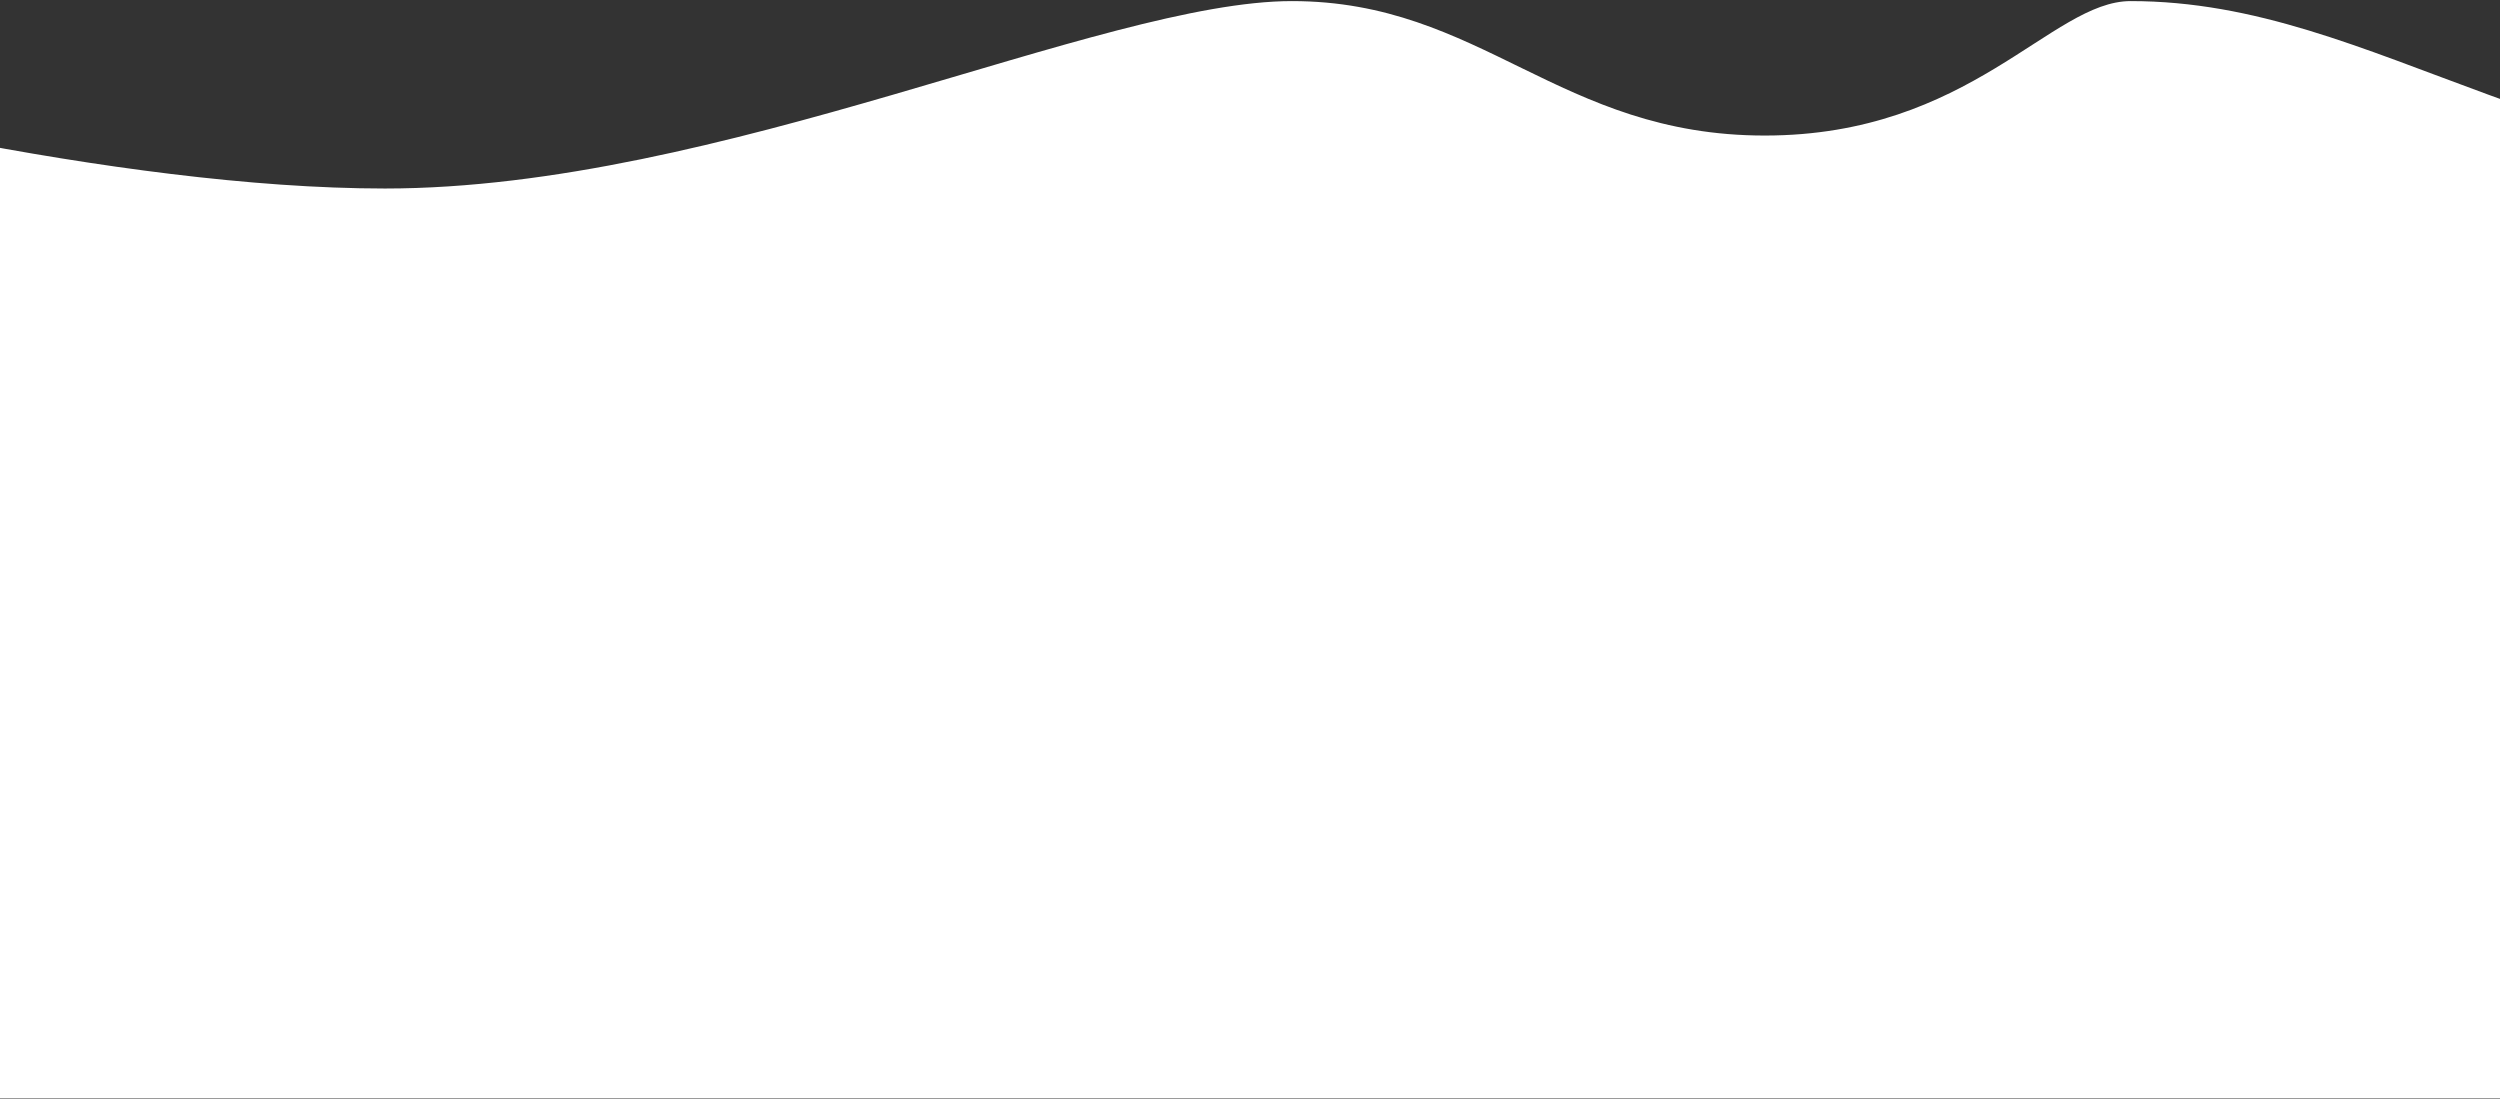 <svg width="1440" height="633" viewBox="0 0 1440 633" fill="none" xmlns="http://www.w3.org/2000/svg">
<rect x="0" y="0" width="1440" height="633" fill="#333333" stroke="none"/>
<path d="M221.725 108.584C67.701 108.584 -140.639 57.737 -225.556 32.314V632.716H2177.56V32.314C2116.9 57.737 1917.64 108.584 1718.53 108.584C1469.65 108.584 1371.04 0.632 1227.23 0.632C1181.44 0.632 1135.07 78.076 1016.5 78.076C897.931 78.076 853.32 0.632 744.141 0.632C634.962 0.632 414.256 108.584 221.725 108.584Z" fill="white"/>
</svg>
